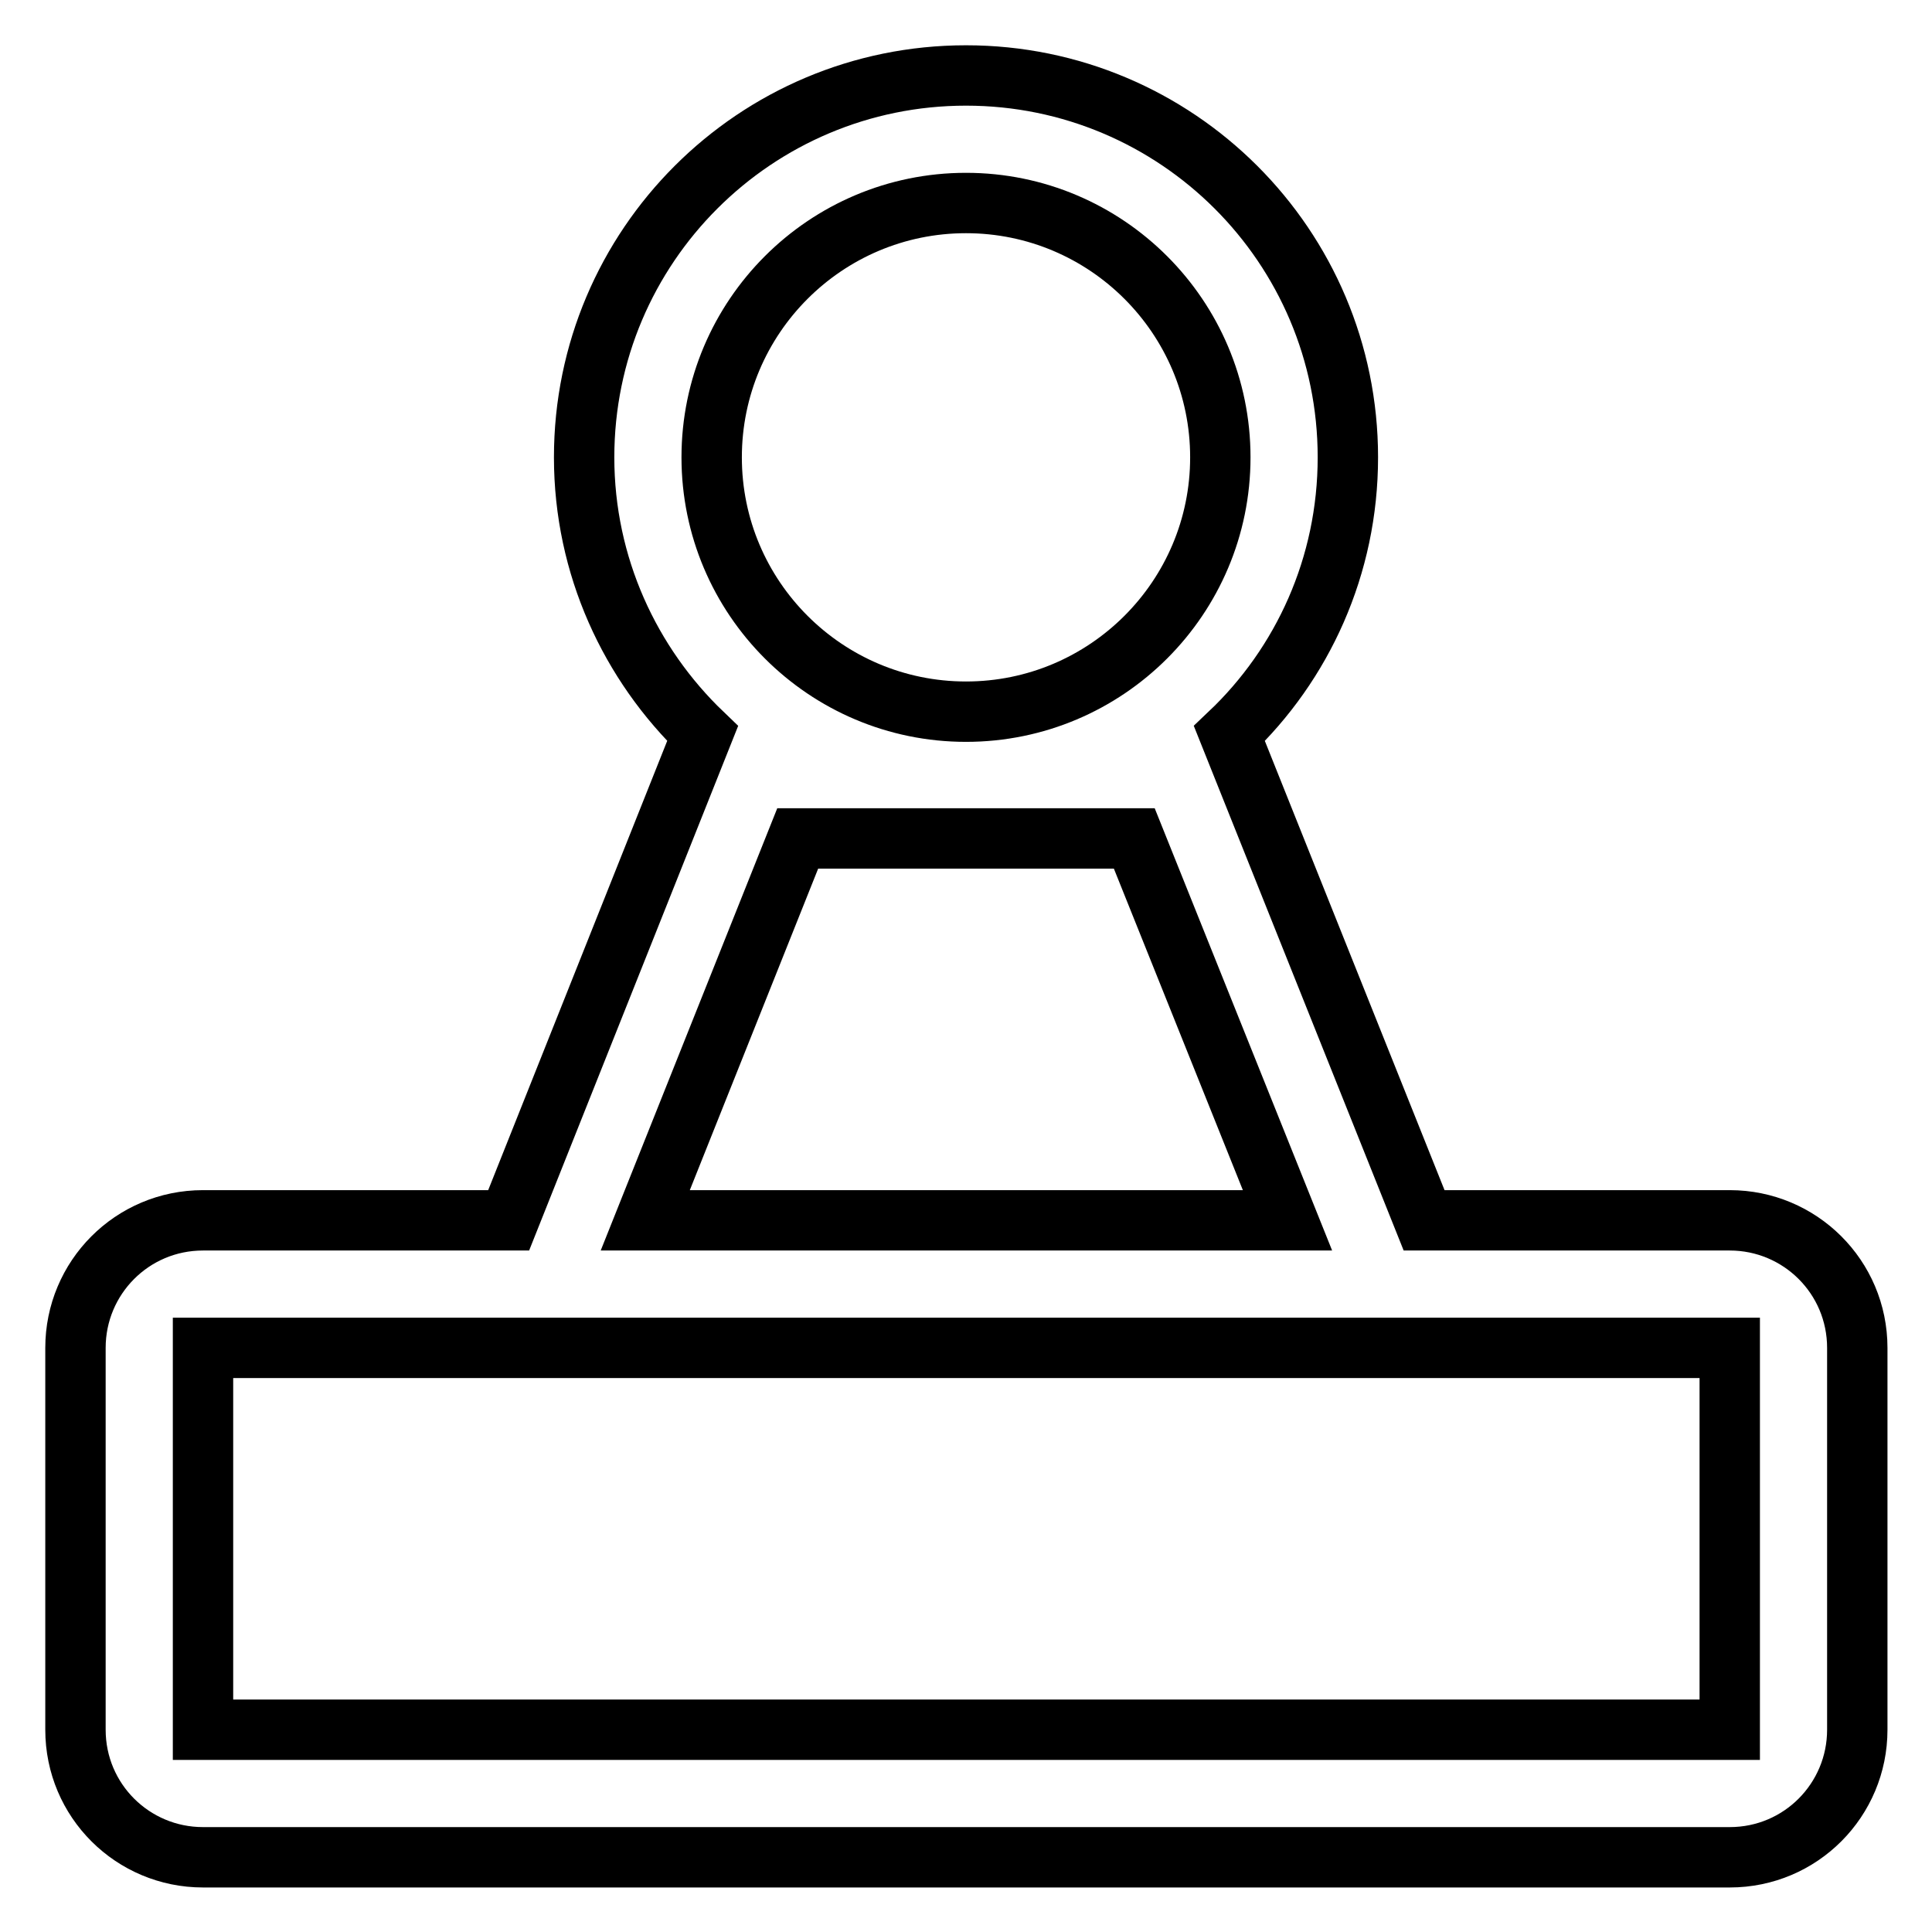 <?xml version="1.0" encoding="utf-8"?>
<!-- Svg Vector Icons : http://www.onlinewebfonts.com/icon -->
<!DOCTYPE svg PUBLIC "-//W3C//DTD SVG 1.1//EN" "http://www.w3.org/Graphics/SVG/1.1/DTD/svg11.dtd">
<svg version="1.1" xmlns="http://www.w3.org/2000/svg" xmlns:xlink="http://www.w3.org/1999/xlink" x="0px" y="0px" viewBox="0 0 256 256" enable-background="new 0 0 256 256" xml:space="preserve">
<g> <path stroke-width="8" fill-opacity="0" stroke="#000000"  d="M93.1,97.2C83.5,88,77.4,75,77.4,60.6C77.4,32.6,100.1,10,128,10s50.6,22.6,50.6,50.6 c0,14.4-6,27.4-15.7,36.6l25.8,64.5h40.5c9.3,0,16.9,7.5,16.9,16.9v50.6c0,9.3-7.5,16.9-16.9,16.9H26.9c-9.3,0-16.9-7.5-16.9-16.9 v-50.6c0-9.3,7.5-16.9,16.9-16.9h40.5L93.1,97.2L93.1,97.2z M60.6,178.6H26.9v50.6h202.3v-50.6H60.6L60.6,178.6z M128,94.3 c18.6,0,33.7-15.1,33.7-33.7c0-18.6-15.1-33.7-33.7-33.7c-18.6,0-33.7,15.1-33.7,33.7C94.3,79.2,109.4,94.3,128,94.3z M150.3,111.1 h-44.6l-20.2,50.6h85.1L150.3,111.1z"/></g>
</svg>